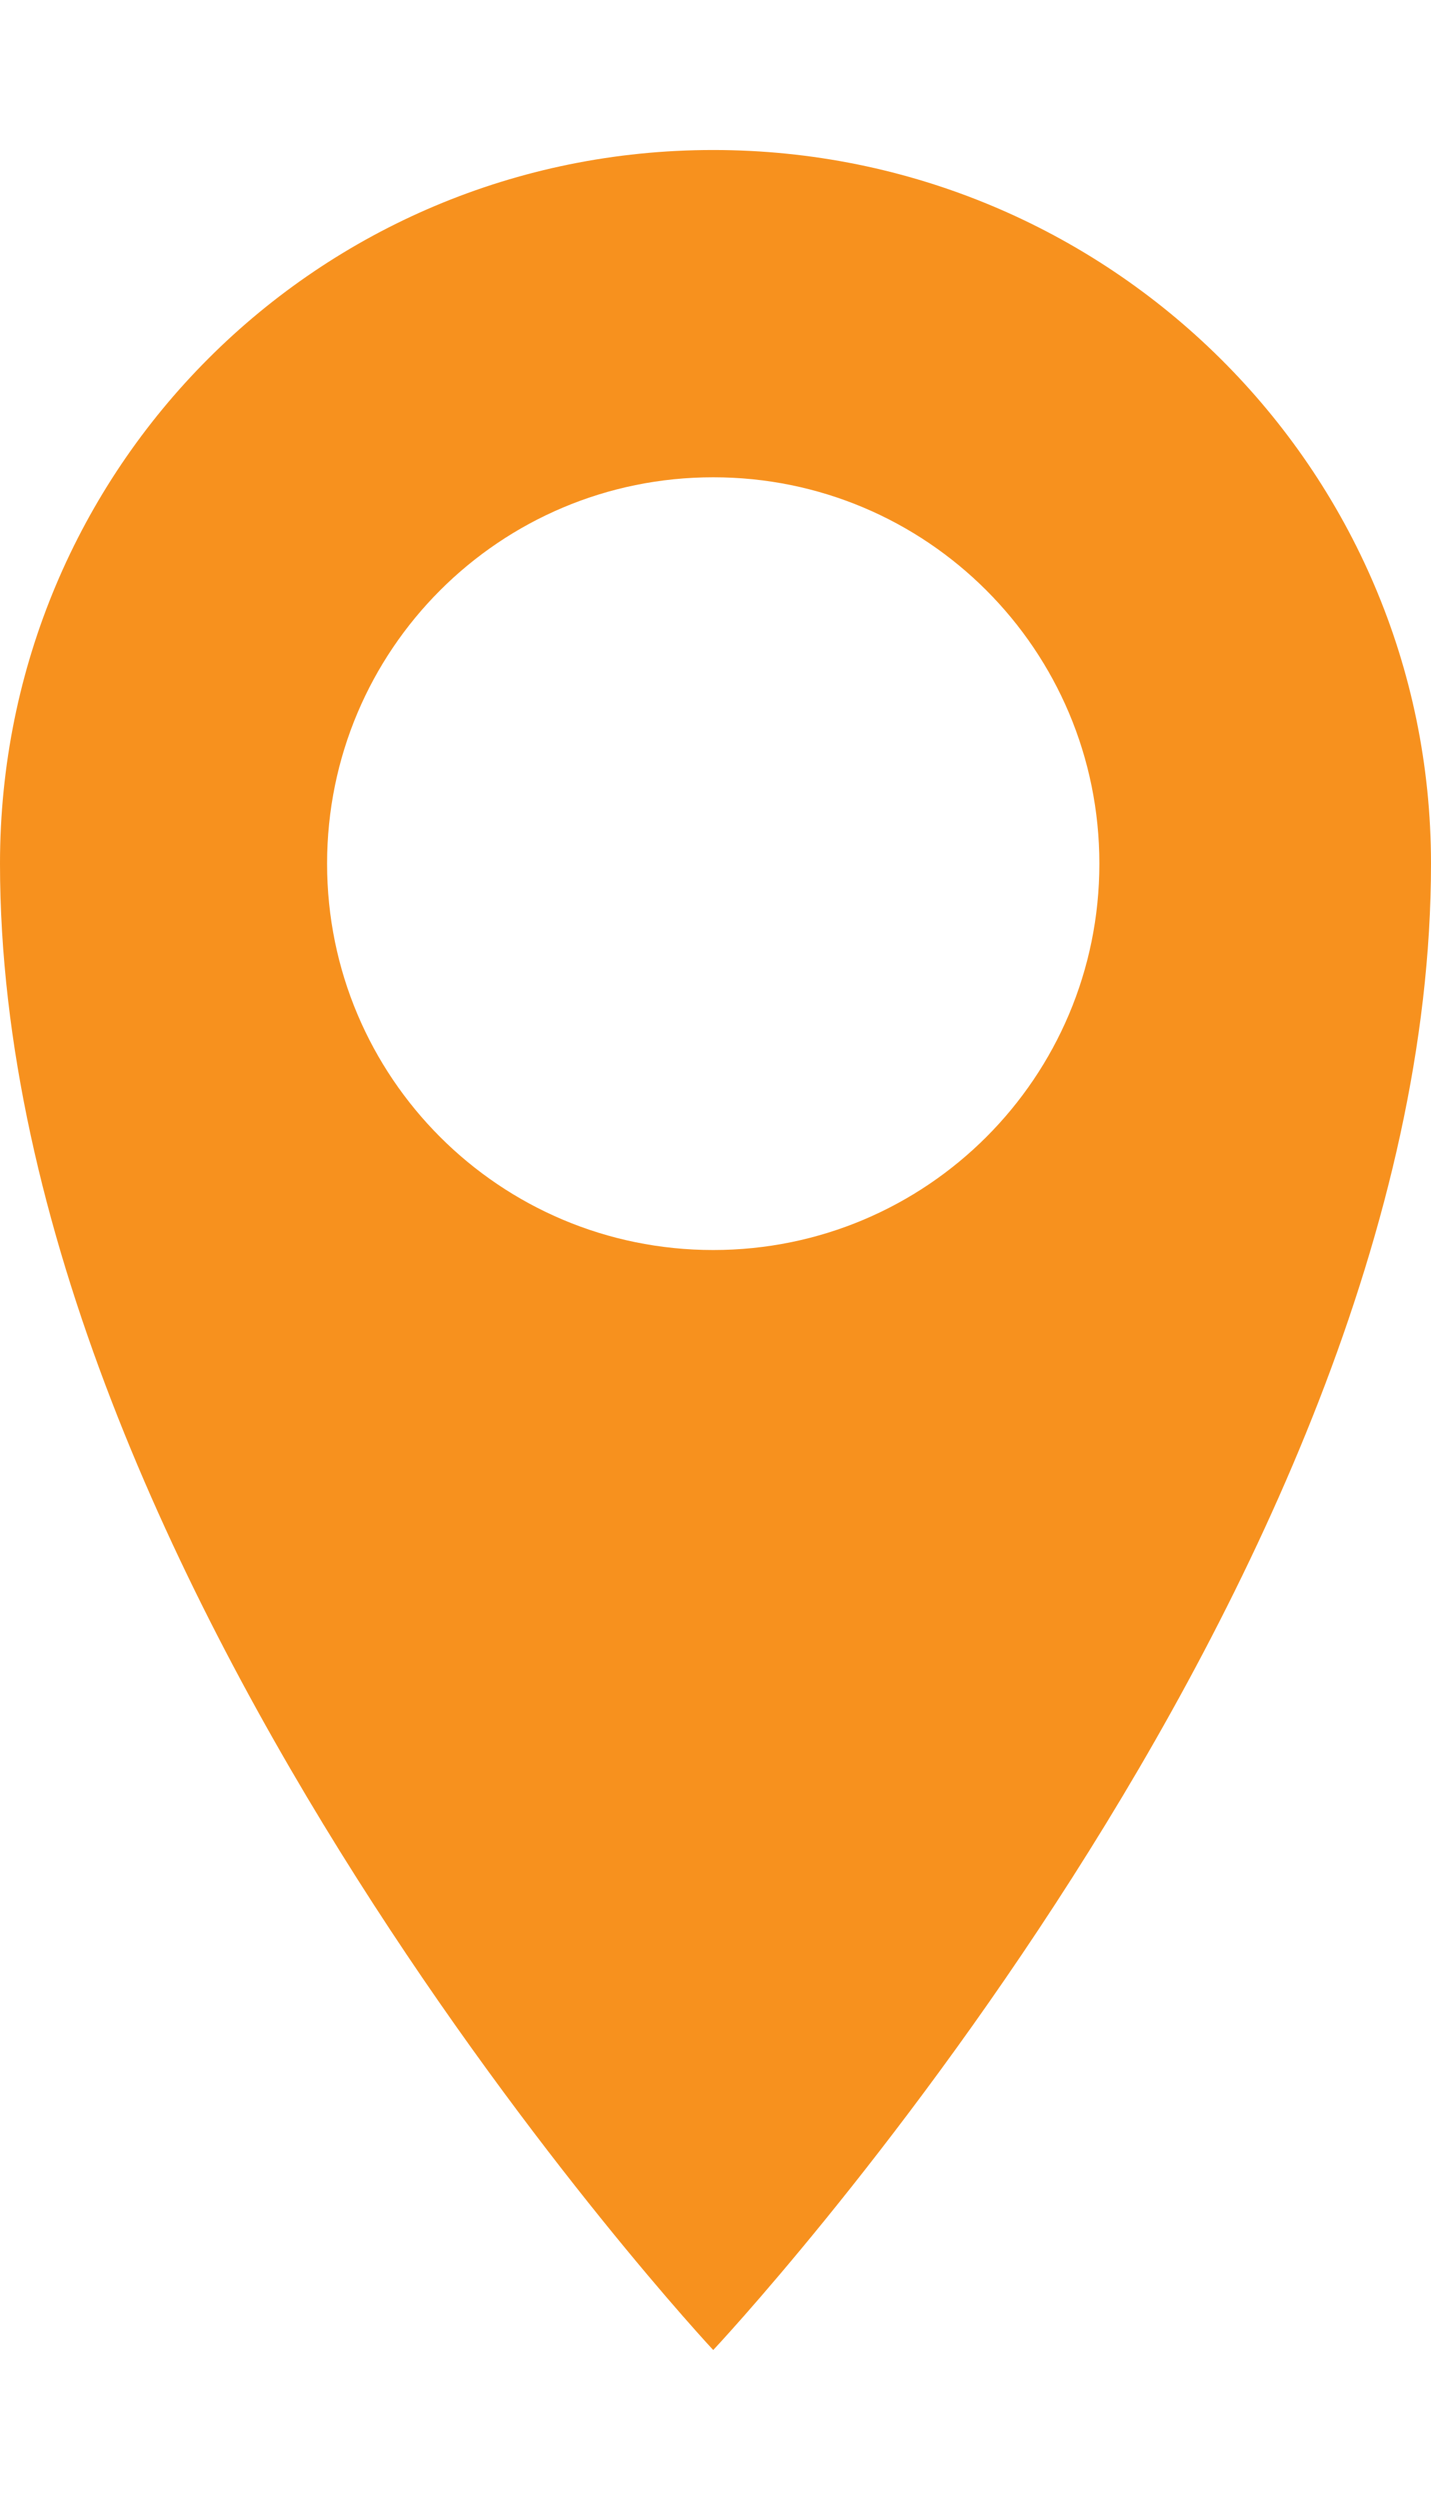 <?xml version="1.0" encoding="utf-8"?>
<!-- Generator: Adobe Illustrator 28.0.0, SVG Export Plug-In . SVG Version: 6.00 Build 0)  -->
<svg version="1.1" id="Layer_1" xmlns="http://www.w3.org/2000/svg" xmlns:xlink="http://www.w3.org/1999/xlink" x="0px" y="0px"
	 viewBox="0 0 31.5 55" style="enable-background:new 0 0 31.5 55;" xml:space="preserve">
<style type="text/css">
	.st0{fill:#F7911E;}
</style>
<path class="st0" d="M15.7,3.3C7,3.3,0,10.3,0,19c0,15.9,15.7,32.7,15.7,32.7S31.5,34.9,31.5,19C31.5,10.3,24.4,3.3,15.7,3.3
	 M15.7,27.5c-4.7,0-8.5-3.8-8.5-8.5c0-4.7,3.8-8.5,8.5-8.5s8.5,3.8,8.5,8.5C24.2,23.7,20.4,27.5,15.7,27.5"/>
</svg>

